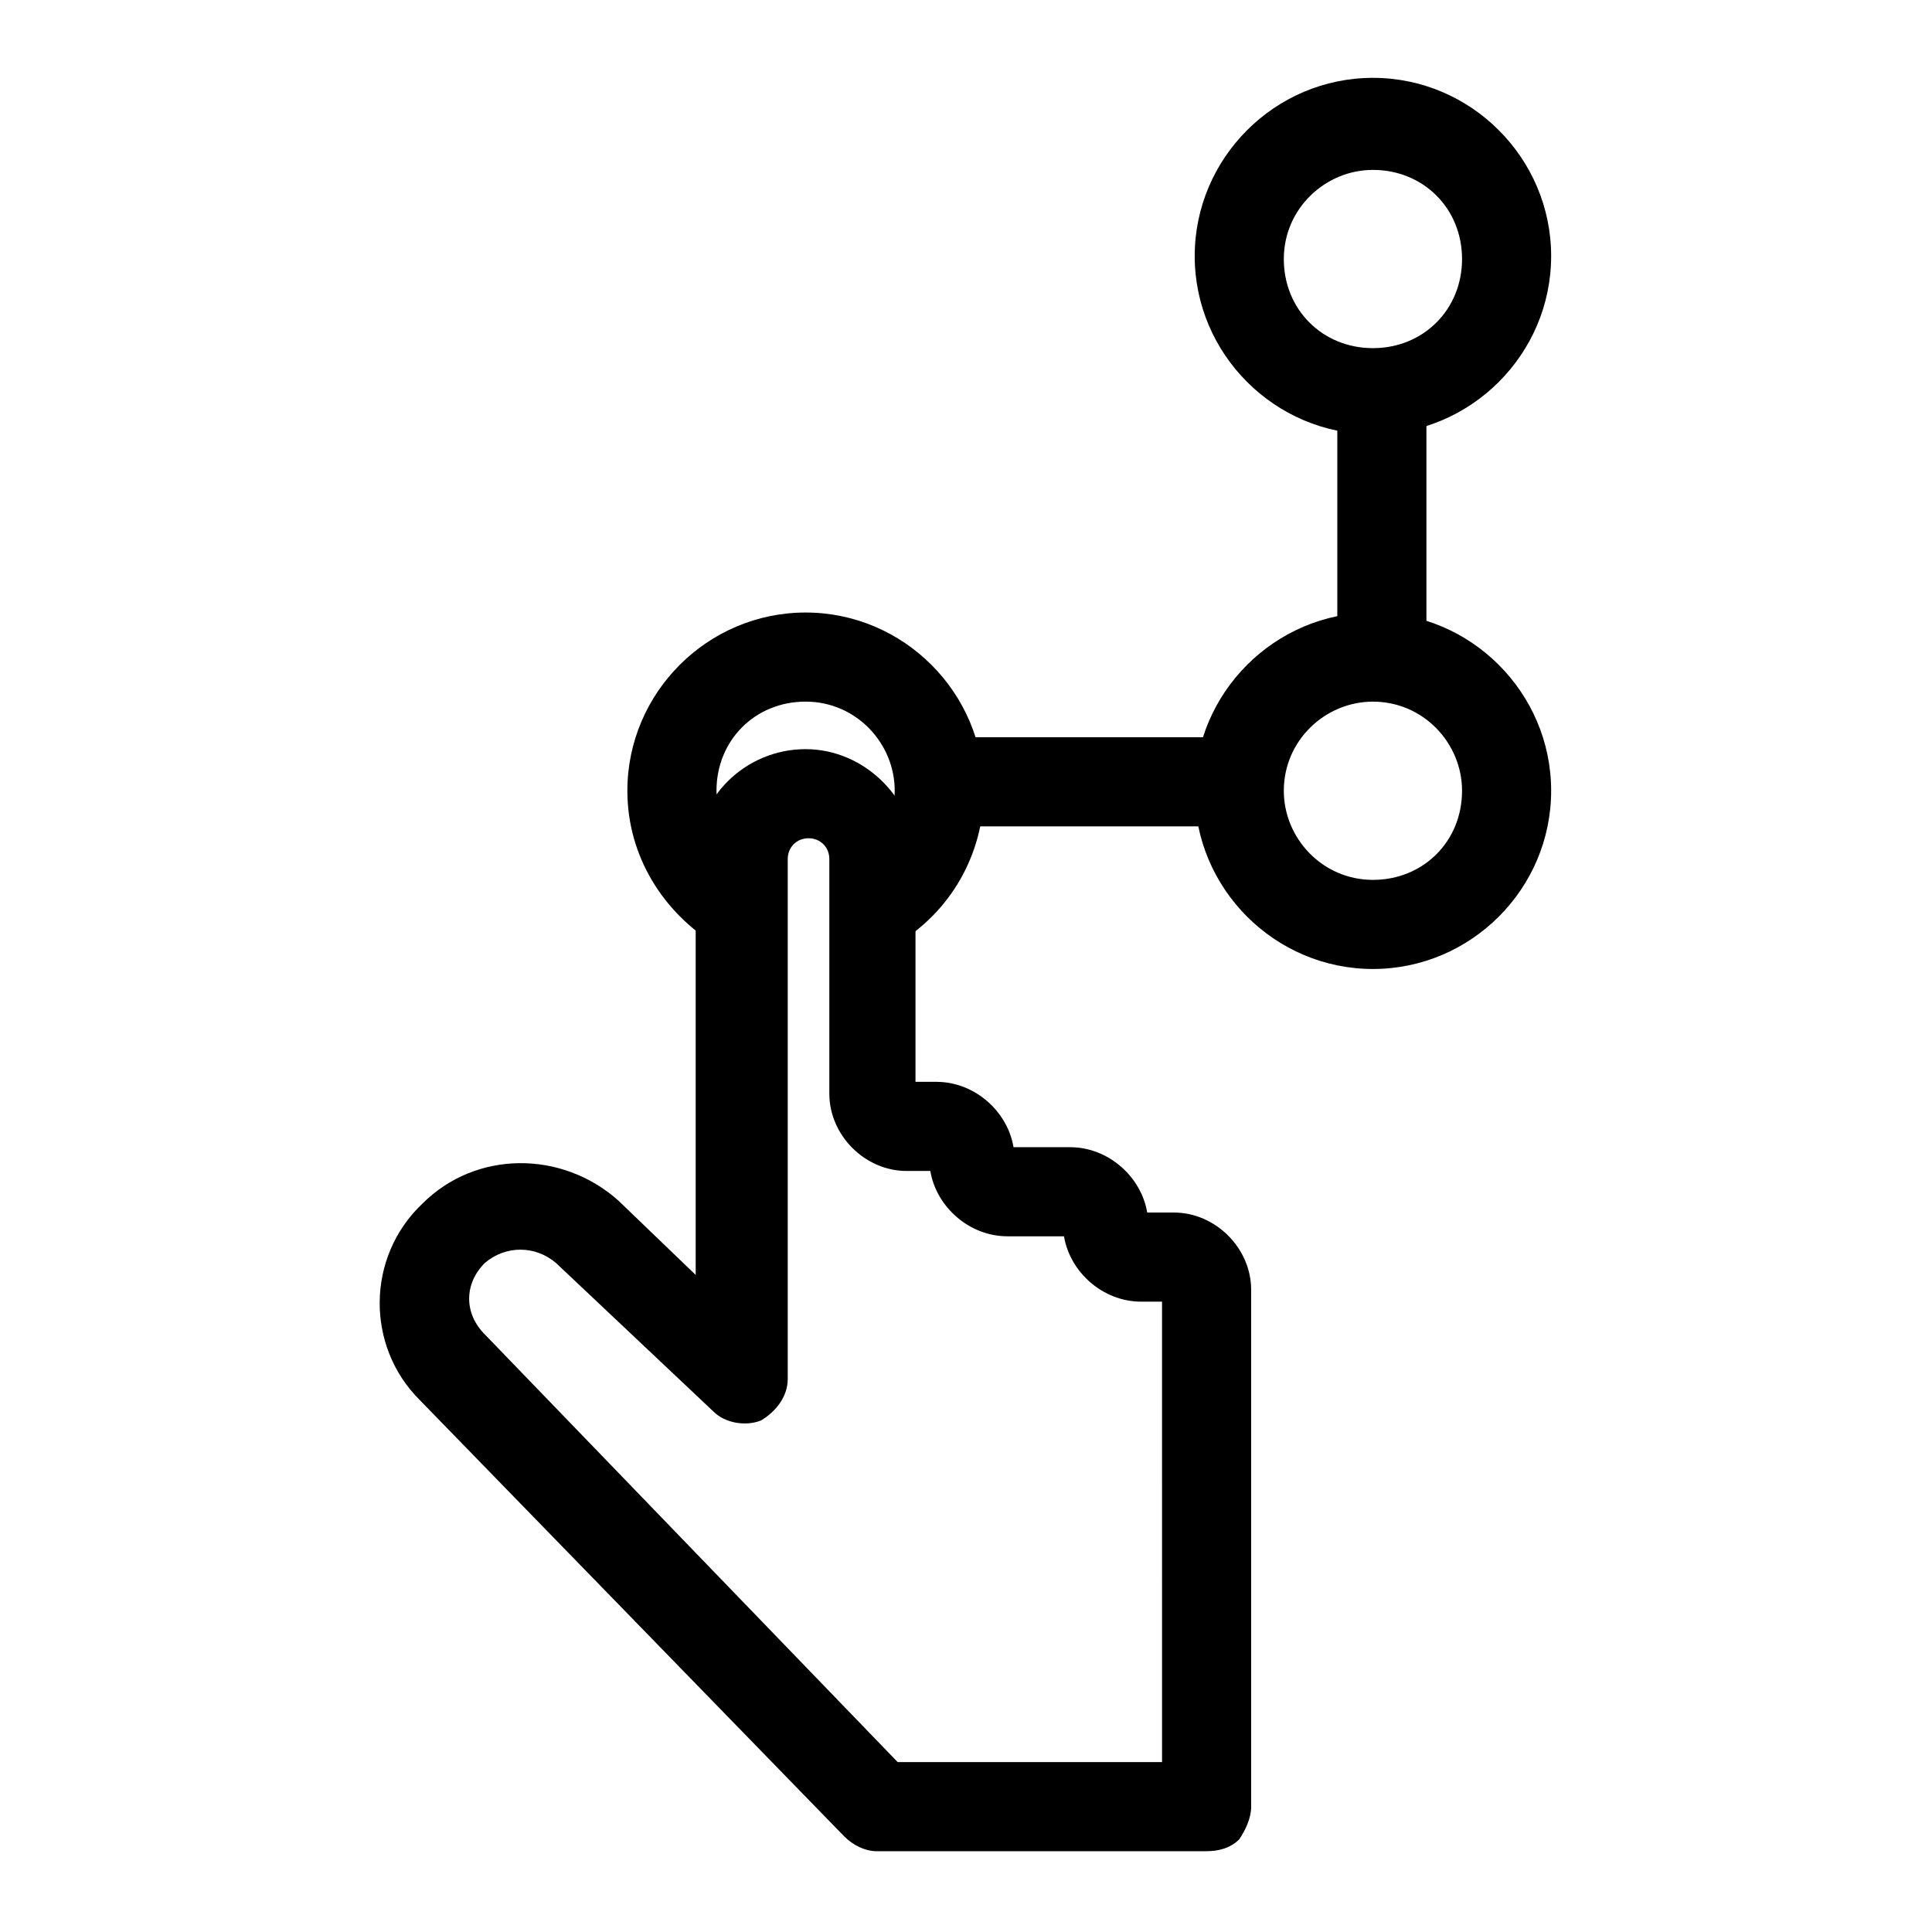 <?xml version="1.0" encoding="UTF-8"?>
<!-- The Best Svg Icon site in the world: iconSvg.co, Visit us! https://iconsvg.co -->
<svg fill="#000000" width="800px" height="800px" version="1.1" viewBox="144 144 512 512" xmlns="http://www.w3.org/2000/svg">
 <g>
  <path d="m463.76 634.59h-87.379c-3.148 0-6.297-1.574-8.66-3.938l-112.57-115.72c-14.168-14.168-14.168-37.785 0.789-51.957 14.168-14.168 37-14.168 51.957-0.789l20.469 19.68v-110.21c0-16.531 13.383-29.125 29.125-29.125 15.742 0 29.125 13.383 29.125 29.125v59.039h5.512c10.234 0 18.895 7.871 20.469 17.32h14.957c10.234 0 18.895 7.871 20.469 17.32h7.078c11.02 0 20.469 9.445 20.469 20.469v136.97c0 3.148-1.574 6.297-3.148 8.66-2.363 2.359-5.512 3.148-8.66 3.148zm-81.867-23.617h70.062l-0.004-122.02h-5.512c-10.234 0-18.895-7.871-20.469-17.32h-14.957c-10.234 0-18.895-7.871-20.469-17.32l-6.293 0.004c-11.02 0-20.469-9.445-20.469-20.469v-62.188c0-3.148-2.363-5.512-5.512-5.512-3.148 0-5.512 2.363-5.512 5.512v137.76c0 4.723-3.148 8.66-7.086 11.02-3.938 1.574-9.445 0.789-12.594-2.363l-41.719-39.359c-5.512-4.723-13.383-4.723-18.895 0-5.512 5.512-5.512 13.383 0 18.895z"/>
  <path d="m381.11 394.49-11.809-20.469c7.086-3.938 11.809-11.809 11.809-20.469 0-12.594-10.234-23.617-23.617-23.617-13.383 0-23.617 10.234-23.617 23.617 0 8.66 4.723 15.742 11.809 20.469l-11.809 20.469c-14.168-8.66-23.617-23.617-23.617-40.934 0-25.977 21.254-47.23 47.23-47.23s47.23 21.254 47.23 47.23c0.008 16.531-8.652 32.273-23.609 40.934z"/>
  <path d="m507.84 400.79c-25.977 0-47.23-21.254-47.23-47.23 0-25.977 21.254-47.23 47.23-47.23s47.23 21.254 47.23 47.23c0.004 25.977-21.25 47.23-47.23 47.23zm0-70.848c-12.594 0-23.617 10.234-23.617 23.617 0 12.594 10.234 23.617 23.617 23.617s23.617-10.234 23.617-23.617c0-12.598-10.234-23.617-23.617-23.617z"/>
  <path d="m507.84 259.09c-25.977 0-47.23-21.254-47.23-47.23s21.254-47.23 47.23-47.23 47.23 21.254 47.23 47.23c0.004 25.977-21.25 47.23-47.23 47.23zm0-70.062c-12.594 0-23.617 10.234-23.617 23.617 0 13.383 10.234 23.617 23.617 23.617s23.617-10.234 23.617-23.617c0-13.383-10.234-23.617-23.617-23.617z"/>
  <path d="m391.34 339.38h79.508v23.617h-79.508z"/>
  <path d="m498.4 240.98h23.617v79.508h-23.617z"/>
 </g>
</svg>